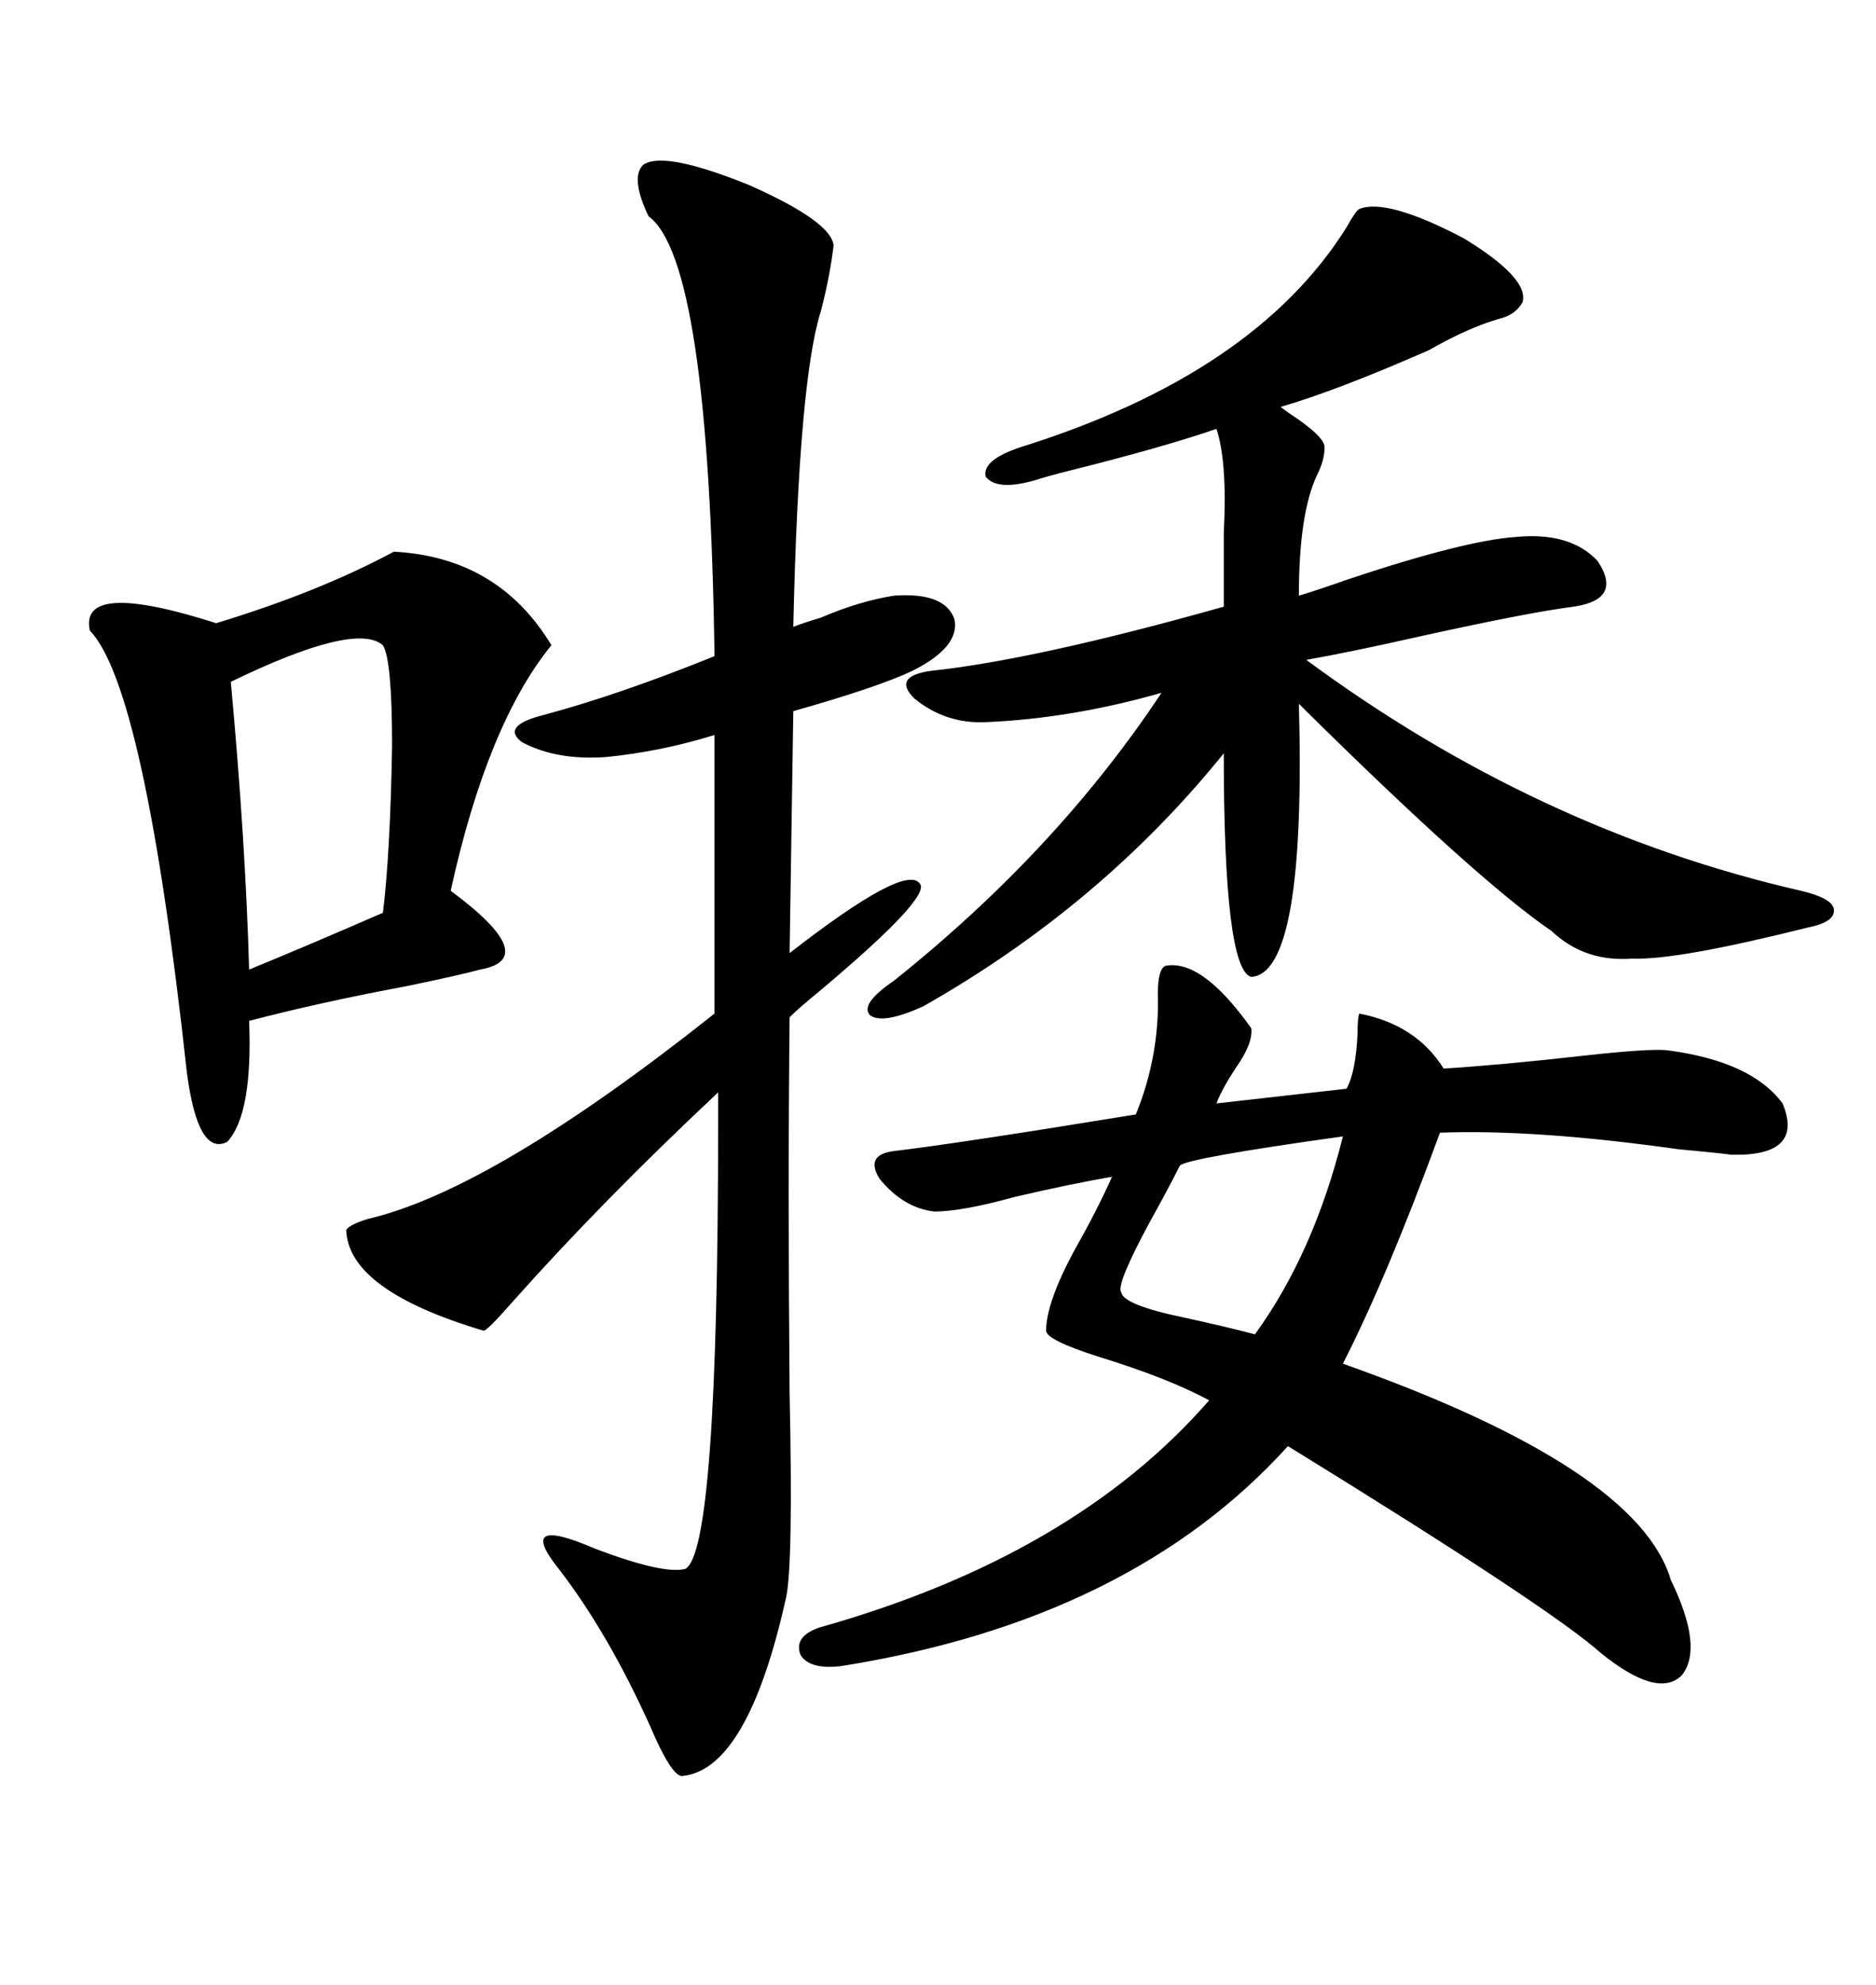 <svg xmlns="http://www.w3.org/2000/svg" xmlns:xlink="http://www.w3.org/1999/xlink" width="300" height="317.285"><path d="M186.33 154.39L186.33 154.39Q192.19 153.22 200.10 164.36L200.10 164.36Q200.39 166.70 197.75 170.51L197.75 170.51Q195.41 174.02 194.53 176.37L194.53 176.37L215.33 174.02Q216.80 171.39 217.09 165.23L217.09 165.23Q217.09 162.60 217.38 162.01L217.38 162.01Q226.46 163.77 230.86 170.80L230.86 170.80Q240.23 170.21 253.13 168.75L253.13 168.75Q263.67 167.58 266.60 167.87L266.60 167.87Q280.08 169.63 285.06 176.37L285.06 176.37Q288.57 184.86 276.86 184.57L276.86 184.57Q274.80 184.28 268.36 183.69L268.36 183.69Q245.51 180.47 230.27 181.05L230.27 181.05Q221.78 204.20 214.75 217.97L214.75 217.97Q261.91 234.67 267.19 252.54L267.19 252.54Q272.46 263.38 268.95 267.77L268.95 267.77Q265.14 271.58 256.05 264.26L256.05 264.26Q247.85 256.93 205.96 231.15L205.96 231.15Q180.76 258.98 134.47 266.31L134.47 266.31Q129.49 266.89 128.03 264.55L128.03 264.55Q126.86 261.62 130.96 260.16L130.96 260.16Q171.68 248.73 193.36 223.83L193.36 223.83Q186.91 220.31 175.49 216.80L175.49 216.80Q167.29 214.16 167.29 212.70L167.29 212.70Q167.29 208.30 171.68 200.10L171.68 200.10Q175.49 193.36 177.83 188.09L177.83 188.09Q171.09 189.26 162.30 191.31L162.30 191.31Q153.81 193.65 149.41 193.65L149.41 193.65Q144.43 193.07 140.63 188.38L140.63 188.38Q138.28 184.57 142.97 183.98L142.97 183.98Q152.93 182.81 181.64 178.13L181.64 178.13Q185.45 168.75 185.16 158.79L185.16 158.79Q185.16 154.98 186.33 154.39ZM102.83 26.37L102.83 26.37Q106.05 24.02 119.82 29.59L119.82 29.59Q133.01 35.45 133.30 39.26L133.30 39.26Q132.71 44.24 131.25 49.80L131.25 49.80Q127.73 60.94 126.86 100.20L126.86 100.20Q128.32 99.61 131.25 98.73L131.25 98.73Q137.40 96.09 142.97 95.21L142.97 95.21Q151.17 94.63 152.64 99.02L152.64 99.02Q153.52 103.42 145.90 107.23L145.90 107.23Q140.33 109.86 126.86 113.67L126.86 113.67L126.27 152.34Q144.73 137.99 147.07 141.21L147.07 141.21Q149.12 143.26 130.96 158.50L130.96 158.50Q127.73 161.13 126.27 162.60L126.27 162.60Q125.98 189.55 126.27 222.66L126.27 222.66Q126.86 250.49 125.68 255.47L125.68 255.47Q119.53 283.01 108.98 283.89L108.98 283.89Q107.23 283.59 104.00 275.98L104.00 275.98Q97.27 261.04 89.36 250.78L89.36 250.78Q82.32 241.99 95.21 247.56L95.21 247.56Q106.05 251.66 109.57 250.78L109.57 250.78Q114.84 248.14 114.84 179.30L114.84 179.30L114.84 174.61Q96.39 191.89 82.03 208.01L82.03 208.01Q77.93 212.70 77.34 212.70L77.34 212.70Q55.66 206.25 55.37 196.58L55.37 196.58Q55.96 195.70 58.89 194.82L58.89 194.82Q78.81 190.14 114.26 162.01L114.26 162.01L114.26 117.48Q105.76 120.12 96.97 121.00L96.97 121.00Q89.06 121.58 83.50 118.65L83.50 118.65Q79.98 116.02 87.01 114.26L87.01 114.26Q99.02 111.04 114.26 104.88L114.26 104.88Q113.38 41.60 103.71 34.57L103.71 34.57Q100.78 28.42 102.83 26.37ZM217.38 33.40L217.38 33.40Q221.78 31.64 234.08 38.09L234.08 38.09Q244.63 44.53 243.46 48.34L243.46 48.34Q242.29 50.39 239.65 50.98L239.65 50.98Q234.67 52.44 228.52 55.96L228.52 55.96Q213.87 62.40 204.79 65.04L204.79 65.04Q204.79 65.04 205.96 65.92L205.96 65.92Q211.82 69.73 211.82 71.48L211.82 71.48Q211.82 73.54 210.64 75.88L210.64 75.88Q207.71 82.03 207.71 95.21L207.71 95.21Q210.64 94.34 215.63 92.58L215.63 92.58Q234.08 86.43 242.29 85.84L242.29 85.84Q251.07 84.96 255.47 89.65L255.47 89.65Q259.57 95.80 251.66 96.97L251.66 96.97Q244.63 97.85 227.34 101.66L227.34 101.66Q215.63 104.30 208.89 105.47L208.89 105.47Q245.80 132.71 287.99 142.38L287.99 142.38Q292.97 143.55 293.26 145.31L293.26 145.31Q293.55 147.36 289.16 148.24L289.16 148.24Q268.07 153.52 261.04 153.22L261.04 153.22Q253.42 153.81 248.14 148.83L248.14 148.83Q236.13 140.63 207.71 112.50L207.71 112.50Q208.89 155.57 200.10 156.15L200.10 156.15Q195.70 154.98 195.70 120.41L195.70 120.41Q176.07 144.73 147.66 160.84L147.66 160.84Q141.21 163.77 139.16 162.30L139.16 162.30Q137.40 160.55 142.97 156.74L142.97 156.74Q169.04 135.94 185.74 110.74L185.74 110.74Q171.39 114.84 157.62 115.43L157.62 115.43Q151.17 115.72 146.19 111.62L146.19 111.62Q142.68 108.11 148.83 107.23L148.83 107.23Q165.53 105.47 195.70 96.97L195.70 96.97Q195.70 91.99 195.70 85.25L195.70 85.25Q196.29 73.83 194.53 68.55L194.53 68.55Q186.04 71.48 170.80 75.29L170.80 75.29Q167.29 76.17 165.53 76.76L165.53 76.76Q159.38 78.52 157.62 76.17L157.62 76.17Q157.03 73.54 163.18 71.48L163.18 71.48Q200.68 59.77 215.33 36.33L215.33 36.33Q216.80 33.69 217.38 33.40ZM62.99 88.18L62.99 88.18Q79.69 89.06 88.18 103.13L88.18 103.13Q77.93 115.72 72.07 142.38L72.07 142.38Q86.72 153.22 76.76 154.98L76.76 154.98Q73.54 155.86 65.04 157.62L65.04 157.62Q50.98 160.25 39.84 163.18L39.84 163.18Q40.43 178.13 36.33 182.52L36.33 182.52Q31.64 184.86 29.88 171.39L29.88 171.39Q23.14 109.86 14.36 100.78L14.36 100.78Q12.60 92.58 34.57 99.61L34.57 99.61Q50.98 94.63 62.99 88.18ZM61.23 103.13L61.23 103.13Q56.84 99.32 36.91 108.98L36.91 108.98Q39.26 134.47 39.84 154.98L39.84 154.98Q49.80 150.88 61.23 145.90L61.23 145.90Q62.40 136.52 62.70 119.24L62.70 119.24Q62.70 105.47 61.23 103.13ZM214.75 181.64L214.75 181.64Q189.55 185.16 188.67 186.33L188.67 186.33Q186.91 189.84 183.98 195.12L183.98 195.12Q178.42 205.37 179.30 206.54L179.30 206.54Q179.59 208.59 189.55 210.64L189.55 210.64Q196.29 212.11 200.68 213.28L200.68 213.28Q210.06 200.39 214.75 181.64Z"/></svg>